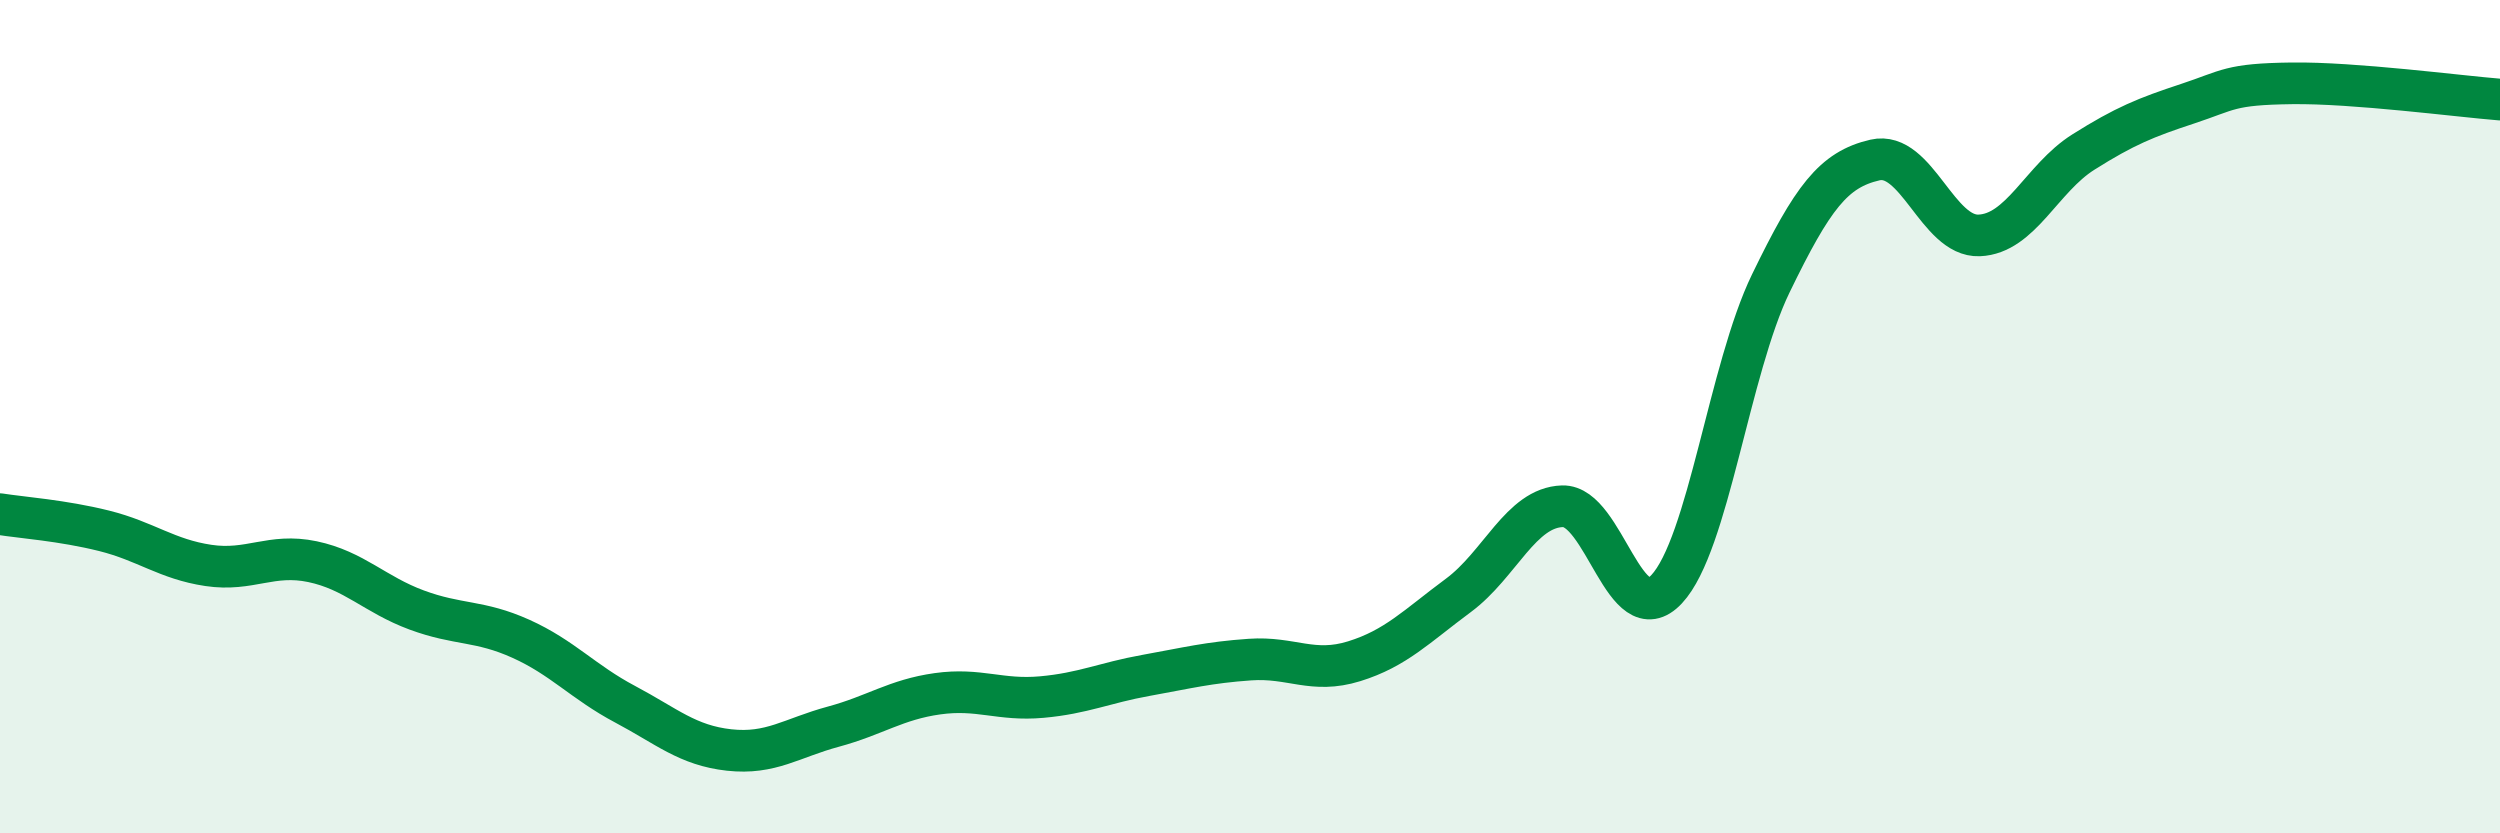 
    <svg width="60" height="20" viewBox="0 0 60 20" xmlns="http://www.w3.org/2000/svg">
      <path
        d="M 0,12.34 C 0.5,12.42 1.5,12.49 2.5,12.74 C 3.5,12.99 4,13.42 5,13.57 C 6,13.72 6.5,13.27 7.5,13.48 C 8.5,13.69 9,14.27 10,14.64 C 11,15.01 11.5,14.88 12.5,15.33 C 13.5,15.78 14,16.37 15,16.9 C 16,17.43 16.5,17.89 17.5,18 C 18.5,18.11 19,17.71 20,17.44 C 21,17.17 21.5,16.79 22.5,16.65 C 23.5,16.51 24,16.82 25,16.73 C 26,16.64 26.5,16.39 27.5,16.21 C 28.5,16.03 29,15.9 30,15.83 C 31,15.76 31.5,16.18 32.5,15.87 C 33.5,15.56 34,15.03 35,14.29 C 36,13.55 36.5,12.18 37.5,12.15 C 38.5,12.12 39,15.21 40,14.14 C 41,13.07 41.5,8.86 42.5,6.8 C 43.5,4.74 44,4.07 45,3.84 C 46,3.61 46.5,5.69 47.5,5.65 C 48.5,5.61 49,4.28 50,3.65 C 51,3.02 51.5,2.82 52.5,2.49 C 53.5,2.16 53.5,2.02 55,2 C 56.5,1.98 59,2.31 60,2.39L60 20L0 20Z"
        fill="#008740"
        opacity="0.1"
        stroke-linecap="round"
        stroke-linejoin="round"
      />
      <path
        d="M 0,12.34 C 0.5,12.42 1.5,12.49 2.5,12.74 C 3.5,12.99 4,13.42 5,13.57 C 6,13.72 6.5,13.27 7.5,13.48 C 8.5,13.69 9,14.27 10,14.64 C 11,15.01 11.5,14.88 12.5,15.33 C 13.5,15.78 14,16.37 15,16.9 C 16,17.43 16.5,17.89 17.5,18 C 18.5,18.11 19,17.71 20,17.44 C 21,17.17 21.5,16.79 22.5,16.65 C 23.5,16.51 24,16.82 25,16.73 C 26,16.64 26.5,16.39 27.5,16.21 C 28.5,16.03 29,15.9 30,15.83 C 31,15.76 31.5,16.18 32.5,15.87 C 33.5,15.56 34,15.03 35,14.29 C 36,13.55 36.5,12.18 37.5,12.15 C 38.5,12.12 39,15.21 40,14.14 C 41,13.07 41.5,8.86 42.5,6.8 C 43.5,4.74 44,4.07 45,3.84 C 46,3.61 46.5,5.69 47.5,5.65 C 48.5,5.61 49,4.28 50,3.65 C 51,3.02 51.5,2.82 52.5,2.49 C 53.5,2.16 53.5,2.02 55,2 C 56.5,1.98 59,2.31 60,2.39"
        stroke="#008740"
        stroke-width="1"
        fill="none"
        stroke-linecap="round"
        stroke-linejoin="round"
      />
    </svg>
  